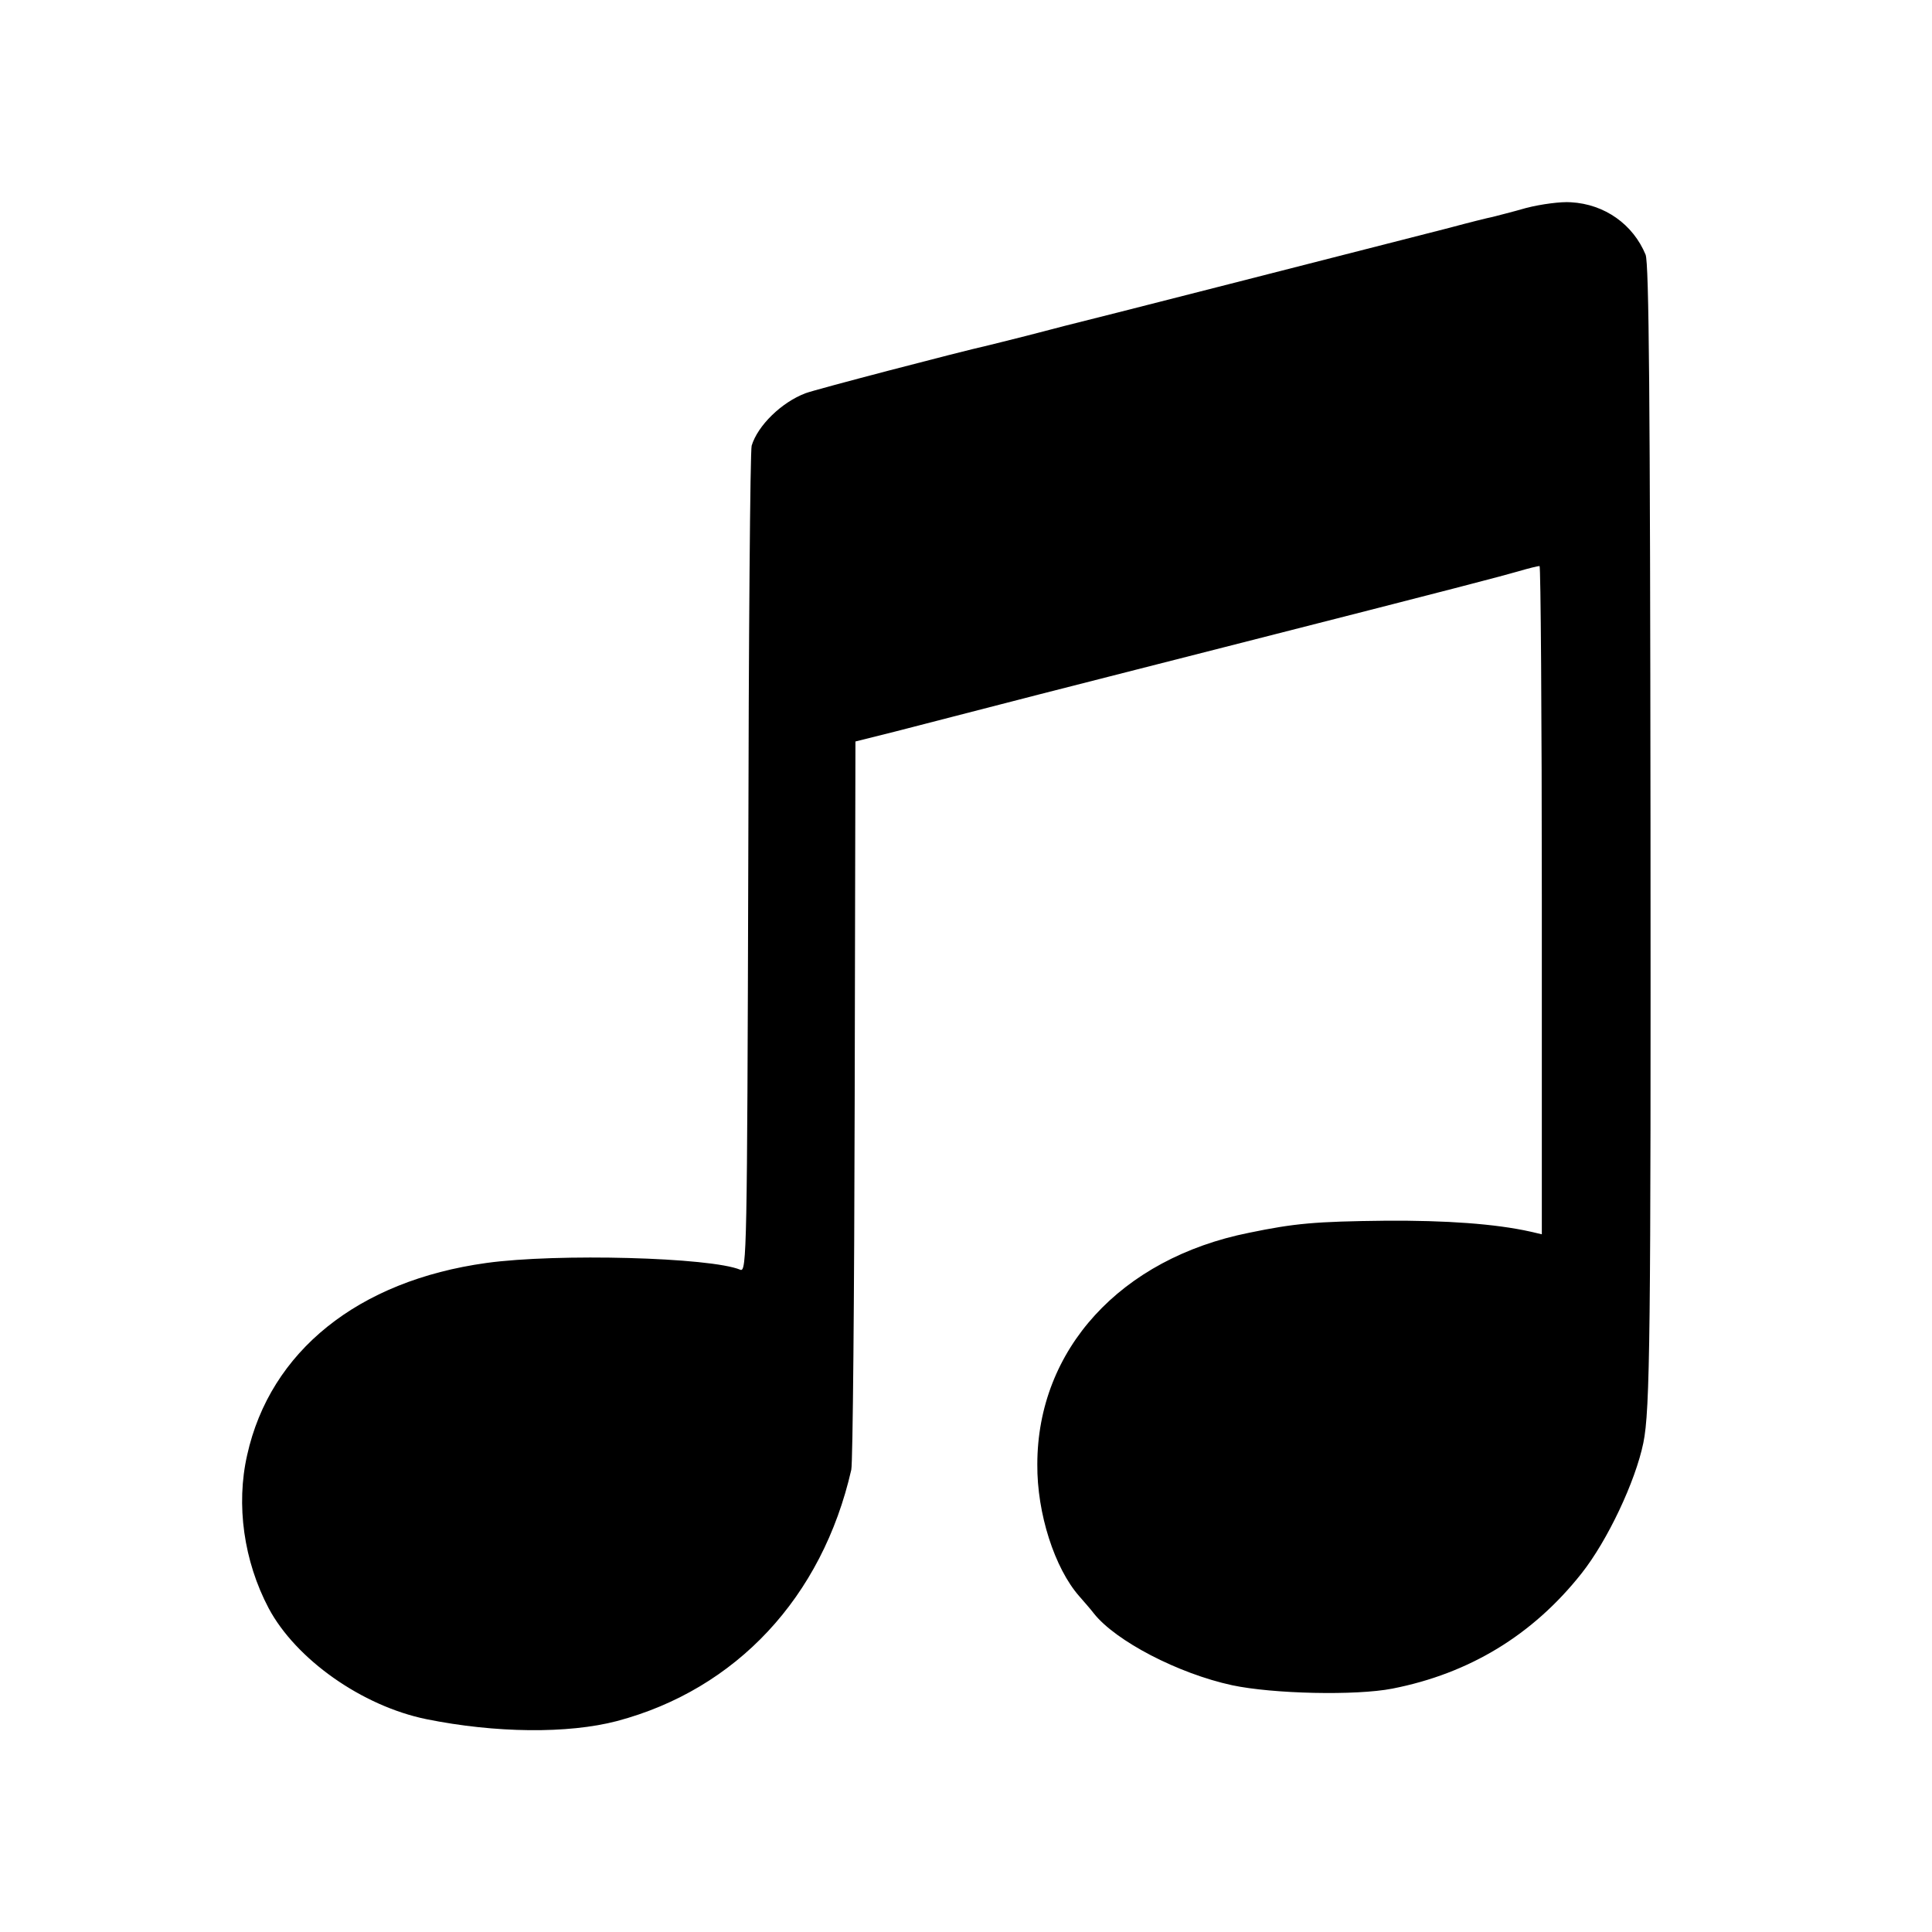 <svg height="512pt" preserveAspectRatio="xMidYMid meet" viewBox="0 0 512 512" width="512pt" xmlns="http://www.w3.org/2000/svg"><path d="m4045 4569c-38-11-79-21-90-24-11-2-63-15-115-29-223-57-981-251-1020-260-8-2-53-14-100-26s-92-23-100-25c-84-19-462-118-485-127-64-24-127-86-143-139-4-13-8-512-9-1108-3-1025-4-1083-21-1076-79 33-485 44-673 18-340-47-573-234-634-509-30-132-9-281 57-406 72-135 247-259 418-294 183-37 375-39 505-5 316 84 544 328 621 666 4 17 8 458 9 980l2 950 104 26c57 15 230 59 384 99 154 39 375 96 490 125 636 162 734 188 779 201 27 8 52 14 56 14 3 0 6-398 6-885v-886l-30 7c-94 21-225 30-383 29-188-2-242-7-363-32-340-68-561-309-561-614-1-130 46-275 111-349 12-14 30-34 39-46 58-73 223-159 366-190 108-23 328-28 425-9 204 40 372 142 501 305 69 87 143 244 164 346 18 87 20 292 19 1644-1 1127-4 1482-13 1505-33 80-108 134-198 139-26 2-79-5-118-15z" transform="matrix(.1 0 0 -.1 0 512)"/></svg>